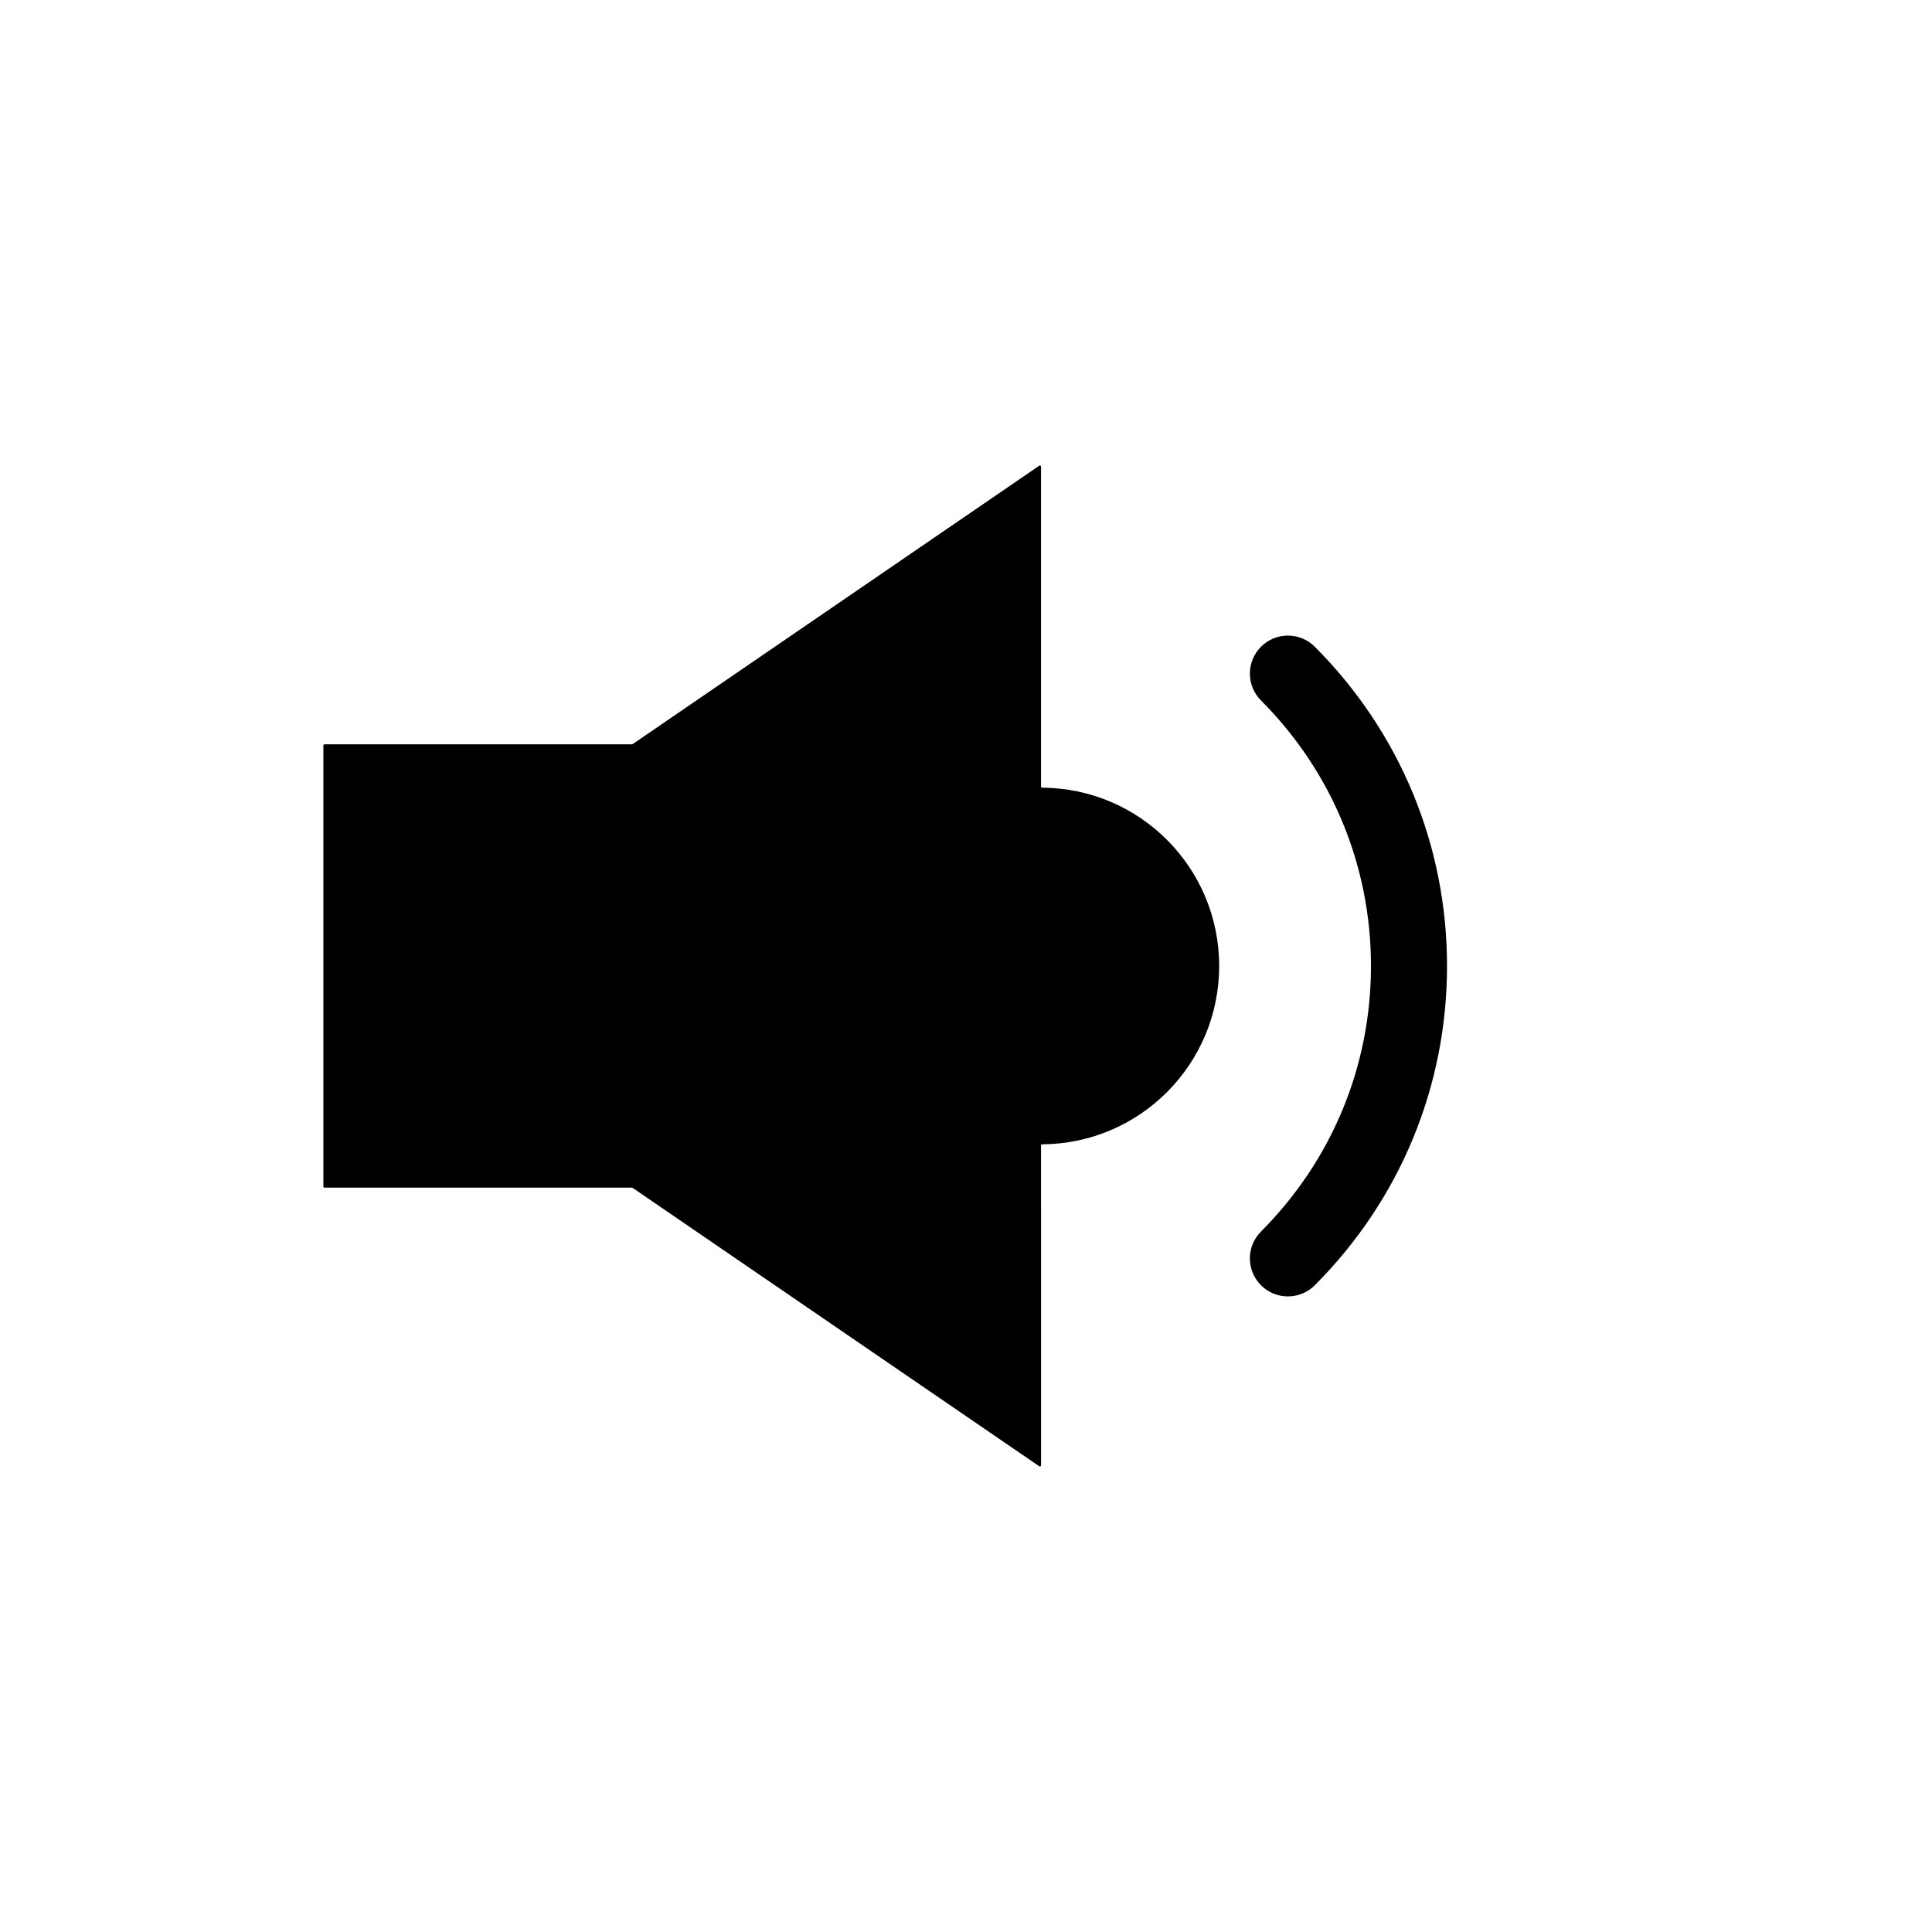 <?xml version="1.0" encoding="UTF-8"?>
<!-- Uploaded to: SVG Repo, www.svgrepo.com, Generator: SVG Repo Mixer Tools -->
<svg fill="#000000" width="800px" height="800px" version="1.1" viewBox="144 144 512 512" xmlns="http://www.w3.org/2000/svg">
 <g>
  <path d="m311.64 458.79 107.79 73.797c0.195 0.133 0.461-0.008 0.461-0.242l-0.004-84.809c0-0.156 0.129-0.281 0.285-0.281 25.969-0.156 46.922-21.258 46.922-47.258 0-26.004-20.957-47.102-46.922-47.258-0.156 0-0.285-0.125-0.285-0.281v-84.812c0-0.234-0.266-0.375-0.461-0.242l-107.78 73.797c-0.051 0.035-0.105 0.051-0.164 0.051h-81.488c-0.16 0-0.293 0.133-0.293 0.293v116.9c0 0.16 0.133 0.293 0.293 0.293h81.484c0.062 0 0.117 0.02 0.168 0.051z"/>
  <path d="m478.19 315.38c-3.938 3.93-3.945 10.312-0.016 14.25 18.797 18.844 29.148 43.836 29.148 70.371s-10.352 51.527-29.148 70.371c-3.93 3.938-3.922 10.316 0.016 14.25 1.969 1.965 4.543 2.941 7.117 2.941 2.582 0 5.164-0.988 7.133-2.961 22.594-22.648 35.035-52.695 35.035-84.602s-12.441-61.953-35.031-84.602c-3.93-3.941-10.309-3.949-14.254-0.02z"/>
 </g>
</svg>